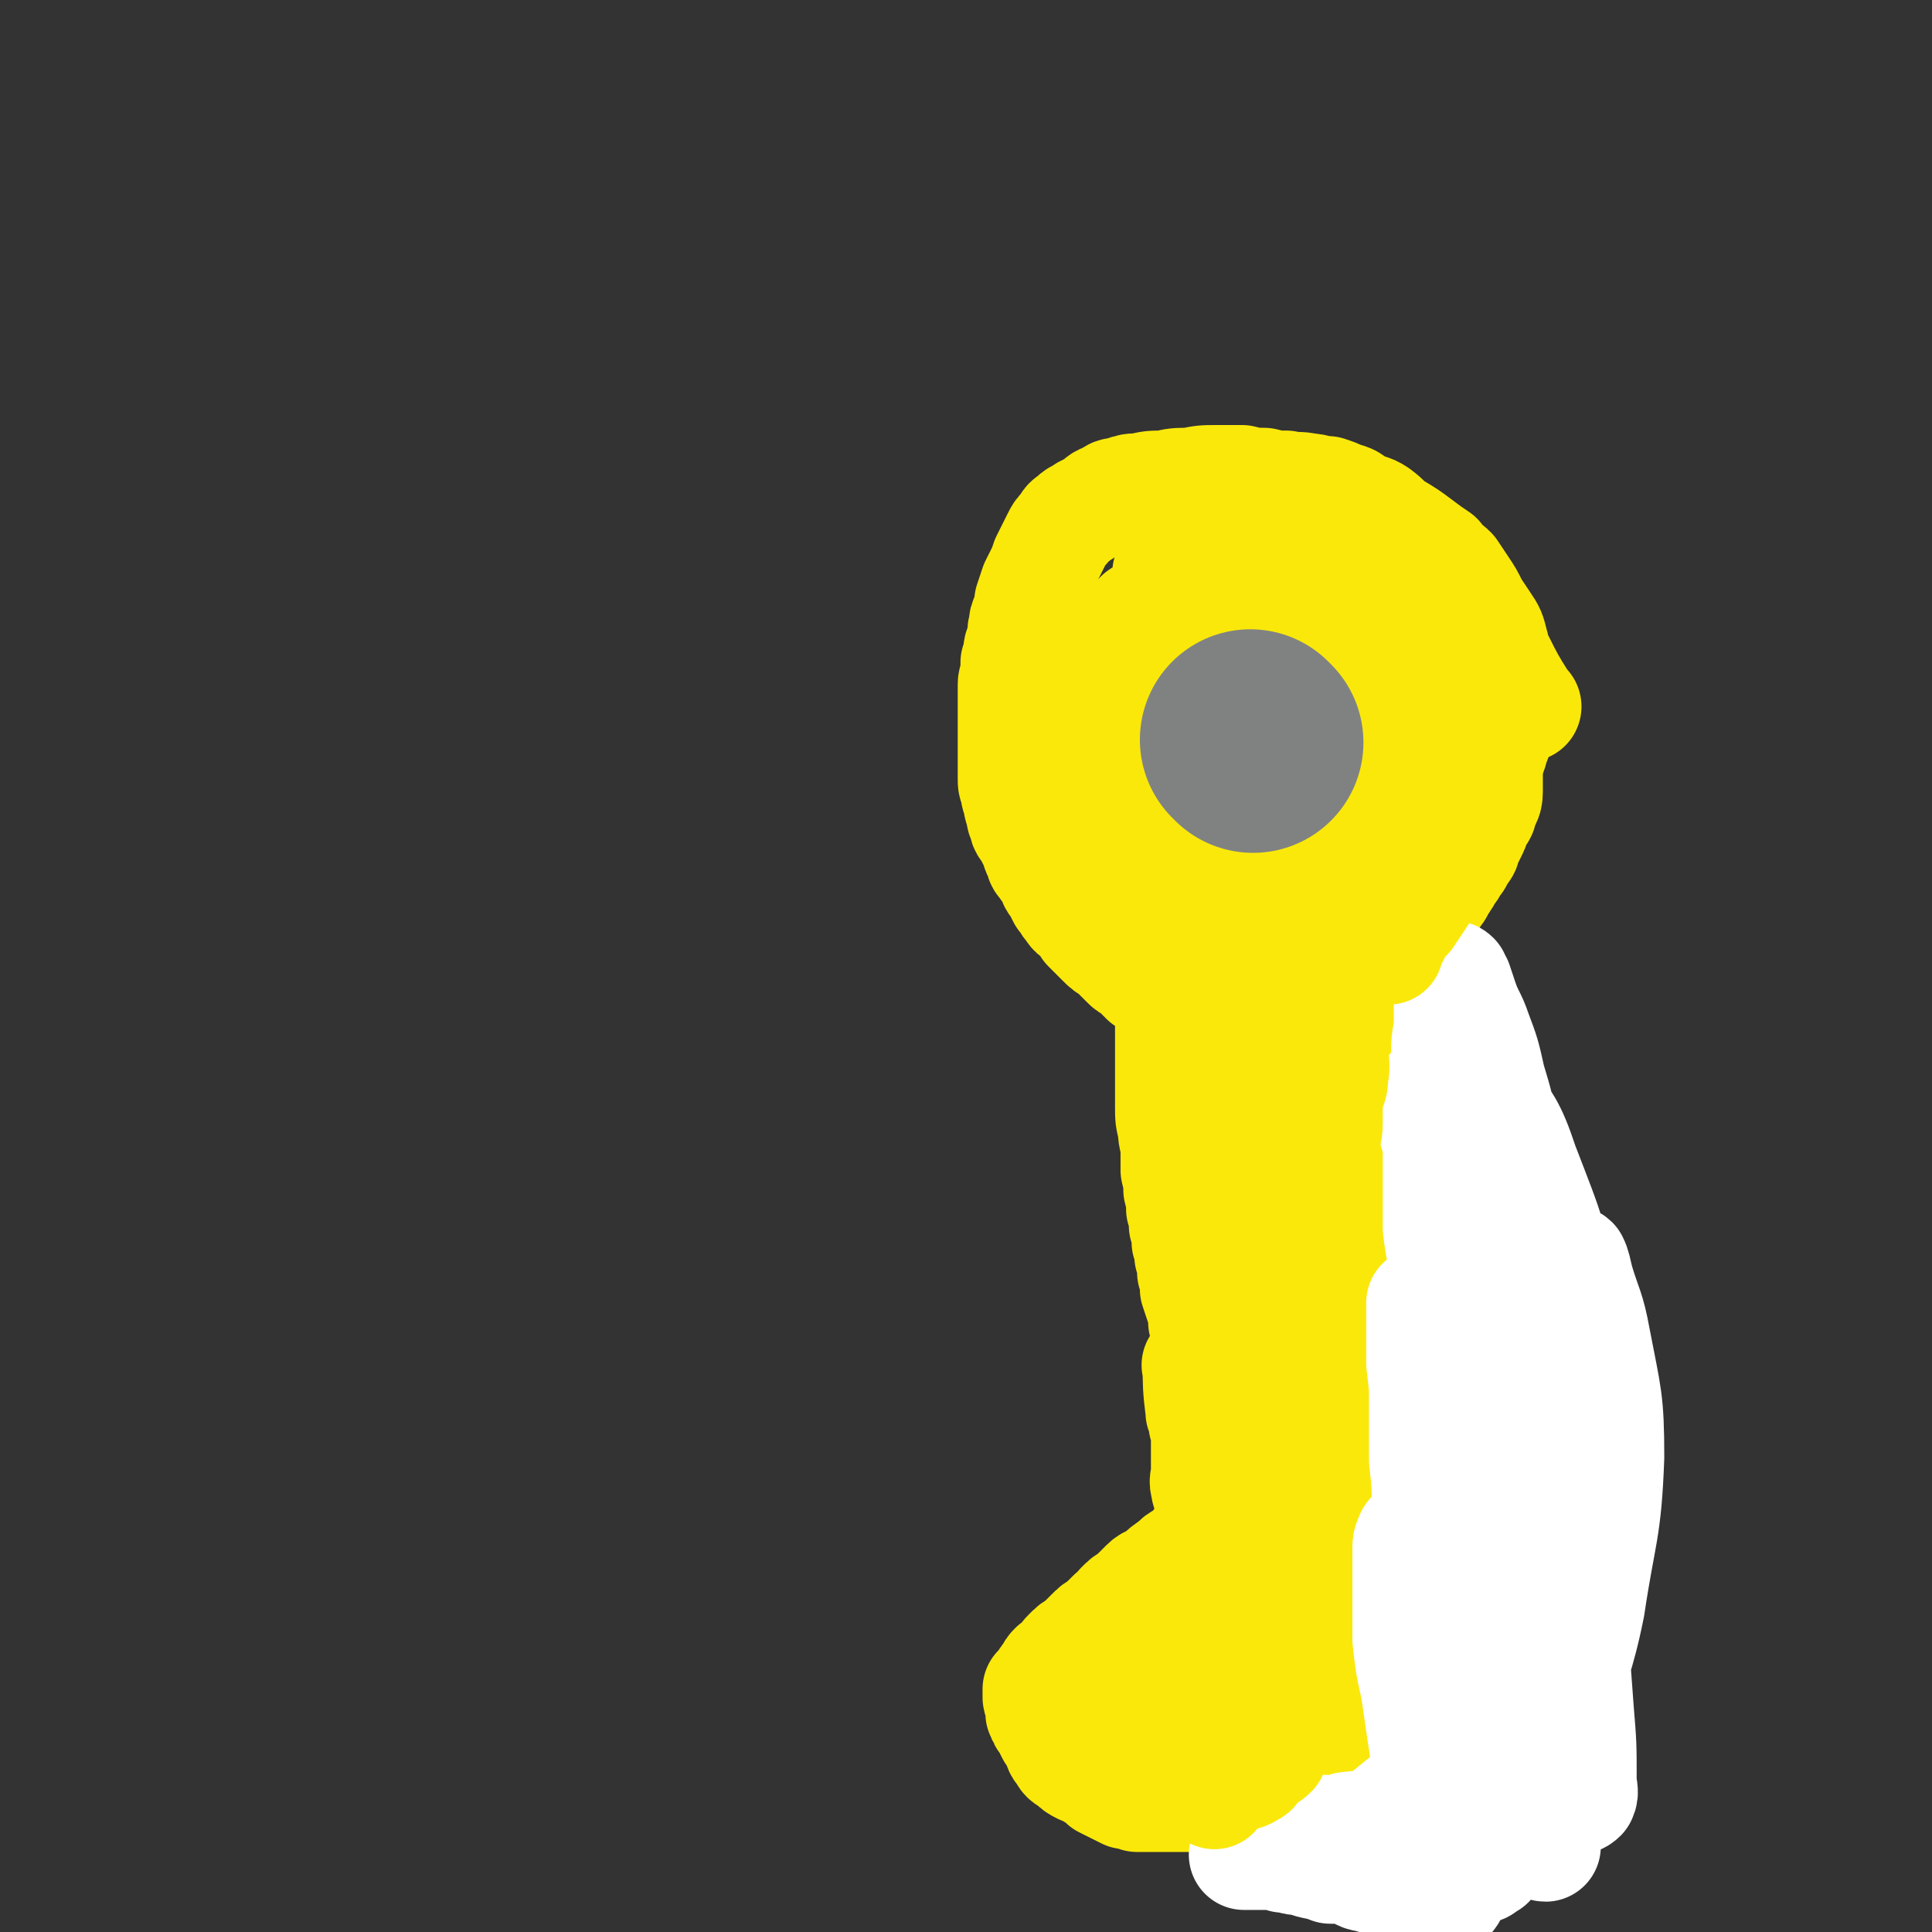 <svg viewBox='0 0 700 700' version='1.1' xmlns='http://www.w3.org/2000/svg' xmlns:xlink='http://www.w3.org/1999/xlink'><rect x="0" y="0" width="700" height="700" fill="#333333" stroke="none"/><g fill='none' stroke='#FAE80B' stroke-width='40' stroke-linecap='round' stroke-linejoin='round'><path d='M553,256c-1,-1 -1,-1 -1,-1 -5,-8 -5,-8 -9,-16 -2,-3 -1,-3 -2,-6 -1,-4 -1,-4 -3,-7 -2,-3 -2,-3 -4,-6 -2,-4 -2,-4 -4,-7 -2,-3 -2,-3 -4,-6 -2,-2 -3,-2 -5,-5 -3,-2 -3,-2 -7,-5 -4,-3 -4,-3 -9,-6 -3,-2 -2,-2 -6,-5 -3,-2 -3,-1 -7,-3 -3,-2 -2,-2 -6,-3 -2,-1 -2,-1 -5,-2 -4,0 -4,-1 -7,-1 -4,-1 -4,0 -8,-1 -4,0 -4,0 -8,-1 -4,0 -4,0 -8,-1 -4,0 -4,0 -9,0 -5,0 -5,0 -10,1 -5,0 -5,0 -9,1 -5,0 -5,0 -9,1 -3,0 -3,0 -6,1 -3,1 -3,0 -5,2 -3,1 -3,1 -5,3 -2,1 -2,1 -4,2 -2,2 -3,1 -4,3 -2,1 -2,1 -3,3 -2,2 -2,2 -3,4 -1,2 -1,2 -2,4 -1,2 -1,2 -2,4 -1,3 -1,3 -2,5 -1,2 -1,2 -2,4 -1,3 -1,3 -2,6 0,2 0,2 -1,5 -1,2 -1,2 -1,4 -1,2 0,2 -1,5 0,2 -1,2 -1,4 0,2 0,2 -1,4 0,2 0,2 0,4 0,2 -1,2 -1,4 0,3 0,3 0,5 0,2 0,2 0,4 0,2 0,2 0,5 0,1 0,1 0,3 0,2 0,2 0,4 0,3 0,3 0,5 0,2 0,2 0,4 0,2 0,2 0,4 0,2 0,2 1,4 0,2 0,2 1,4 0,2 0,2 1,4 0,2 0,2 1,4 0,2 1,2 2,4 1,2 1,2 2,4 1,2 0,2 2,4 0,2 0,2 1,3 1,2 2,2 3,4 1,2 0,2 2,4 1,2 1,2 2,4 2,2 1,2 3,4 1,2 2,2 3,3 2,2 2,2 3,4 1,1 1,1 3,3 1,1 1,1 2,2 2,2 2,2 4,3 1,1 1,1 3,3 1,1 1,1 2,2 1,1 1,1 3,2 1,1 1,1 2,2 1,1 1,1 2,2 2,1 2,1 3,2 2,0 2,0 3,1 2,0 2,0 3,1 2,1 2,1 3,2 1,0 2,0 3,1 1,0 1,0 3,1 1,0 1,0 2,0 2,0 2,1 3,1 1,0 2,0 2,0 '/><path d='M537,238c-1,-1 -2,-2 -1,-1 0,6 1,7 2,15 0,2 0,2 0,4 0,4 1,4 1,7 0,3 0,3 0,7 0,3 0,3 0,7 0,3 0,3 0,6 0,2 0,2 0,4 0,3 -1,3 -2,6 0,2 -1,2 -2,4 -1,3 -1,3 -2,5 -1,2 -1,2 -2,4 0,2 -1,2 -2,4 -1,1 0,1 -2,3 -1,2 -1,2 -2,3 -1,2 -1,2 -3,5 -1,1 0,1 -2,3 0,1 -1,0 -2,2 -1,1 0,2 -2,4 -1,1 -1,0 -3,2 -1,1 -1,1 -3,3 -1,1 0,1 -2,3 0,1 -1,1 -2,2 -1,1 -1,1 -2,2 -1,0 -1,0 -2,1 0,1 0,2 0,2 -1,0 -1,0 -1,-1 '/><path d='M502,344c-1,-1 -2,-2 -1,-1 1,3 2,4 4,9 2,3 2,3 4,7 1,2 1,2 2,5 0,3 0,3 1,5 1,3 1,3 2,6 1,2 2,2 3,4 1,3 1,3 2,6 1,3 1,3 2,6 0,2 0,2 1,4 1,2 0,3 1,5 1,2 1,2 1,4 1,3 2,3 3,6 0,3 0,3 1,5 0,2 1,2 1,5 0,2 0,2 0,4 0,2 1,2 1,5 0,1 0,1 1,3 0,1 0,1 1,3 0,2 -1,2 0,4 1,2 1,2 2,4 1,2 1,2 1,4 0,1 0,1 1,2 0,2 0,2 0,4 0,1 0,1 1,3 0,2 1,2 1,4 0,1 0,1 0,3 0,1 1,1 1,2 0,2 0,2 1,4 0,2 0,2 0,3 1,2 1,2 2,4 0,1 0,1 0,3 0,1 0,1 0,3 0,2 0,2 0,3 0,2 1,2 1,3 0,3 0,3 0,5 0,1 0,1 1,3 0,1 0,1 0,3 0,2 0,2 0,3 0,1 1,1 1,3 0,1 0,1 0,3 0,1 0,1 0,2 0,1 1,1 1,2 0,1 0,1 0,2 0,1 0,1 0,2 0,1 1,1 1,2 0,0 0,1 0,2 0,1 0,1 0,2 0,1 0,1 0,2 0,1 0,1 0,2 0,0 0,0 0,1 0,0 0,0 0,1 0,0 0,0 0,1 0,0 0,0 0,0 0,1 0,1 0,1 0,1 0,1 0,1 0,1 0,1 0,1 0,1 1,1 2,1 0,0 0,0 0,0 1,0 1,0 1,0 0,0 0,1 0,1 0,0 1,0 1,0 1,0 1,0 1,0 0,0 0,-1 0,-1 0,-1 0,0 -1,-1 0,0 0,0 -1,-1 -1,-1 -1,-1 -1,-1 -1,0 -1,0 -1,0 -1,0 0,-1 -1,-1 0,0 0,0 0,-1 0,0 0,0 0,0 0,-1 0,-1 0,-1 0,-1 0,-1 0,-2 0,0 0,0 0,0 0,-1 0,-1 0,-1 0,-1 0,-1 0,-1 0,-1 0,-1 0,-1 0,0 -1,0 -1,0 -1,0 -1,-1 -1,-1 0,0 0,0 1,0 1,0 1,0 1,0 1,0 1,0 1,0 1,0 1,0 1,0 1,0 1,0 1,0 0,0 0,1 0,1 0,1 0,1 0,1 0,1 0,1 0,1 0,1 0,1 0,1 0,1 1,1 1,1 0,0 0,1 0,1 0,0 -1,0 -1,0 0,1 0,1 0,2 0,0 0,0 0,0 0,0 0,0 -1,0 -1,0 -1,0 -2,0 0,0 0,0 -1,0 0,0 0,0 0,0 -1,0 -1,0 -1,0 -1,0 -1,0 -2,0 0,0 0,0 0,0 -1,0 -1,0 -1,0 0,0 -1,0 -1,0 0,0 1,0 1,0 1,0 1,0 1,0 0,0 0,1 0,1 0,1 0,1 1,1 0,0 0,0 1,0 0,0 -1,0 -1,1 0,0 0,1 0,1 0,1 0,1 0,1 0,0 1,0 1,0 1,0 1,0 1,1 1,0 0,1 0,1 0,0 1,0 1,1 0,0 0,0 0,1 0,0 0,0 0,0 1,1 1,1 1,1 0,1 0,1 0,1 0,1 0,1 0,2 0,0 1,0 1,1 0,1 0,1 0,2 0,1 0,1 1,2 0,0 1,0 1,1 0,1 0,1 0,2 0,1 0,1 1,2 0,1 0,1 0,2 0,1 1,1 1,2 0,1 0,1 0,2 0,1 1,1 1,2 0,1 0,1 0,2 0,1 0,1 0,2 0,1 0,1 0,2 0,1 0,1 0,2 0,1 0,1 0,2 0,1 0,1 0,2 0,1 0,1 0,2 0,0 0,0 0,1 0,0 0,0 0,0 0,1 0,1 0,1 0,1 0,1 -1,1 0,0 0,0 0,0 -1,1 -1,1 -1,1 0,1 -1,0 -1,0 0,0 0,1 0,1 0,0 -1,0 -1,0 0,0 0,0 0,-1 0,0 0,-1 0,-1 0,0 0,1 0,1 0,1 0,1 0,1 0,1 0,1 0,1 0,1 0,1 0,1 0,1 0,1 0,1 0,1 0,1 0,2 0,0 0,0 0,0 0,1 0,1 0,1 0,1 0,1 0,1 0,1 0,1 0,1 0,1 -1,1 -1,1 -1,0 -1,0 -1,1 -1,0 0,1 -1,1 0,0 0,0 0,0 -1,0 -1,1 -1,1 0,0 0,0 -1,1 -1,0 -1,0 -1,0 -1,0 -1,0 -1,1 -1,0 -1,0 -1,0 -1,0 -1,0 -1,1 -1,0 -1,0 -1,0 -1,0 -1,0 -1,1 -1,0 -1,0 -1,0 -1,0 -1,0 -1,0 -1,0 0,1 -1,1 0,0 0,0 -1,0 0,0 -1,0 -1,0 0,0 0,1 0,1 0,0 -1,0 -1,0 -1,0 -1,1 -1,1 -1,0 -1,0 -1,0 -1,1 0,1 -1,2 0,0 -1,-1 -1,-1 -1,0 -1,1 -1,1 -1,1 -1,0 -1,1 -1,0 -1,0 -1,0 -1,0 -1,1 -1,1 -1,1 -1,1 -1,1 -1,1 -1,1 -1,2 0,0 -1,0 -1,1 0,0 0,1 -1,2 0,0 0,0 0,1 0,1 -1,1 -1,2 0,1 0,1 0,2 0,1 -1,1 -1,2 0,1 0,1 0,2 0,1 0,1 0,2 0,1 0,1 0,2 0,1 0,1 0,2 0,1 0,1 0,3 0,1 0,1 1,3 0,1 0,1 1,2 0,2 0,2 1,3 1,1 1,1 2,3 1,1 1,1 2,2 0,1 0,2 1,3 1,0 1,0 2,1 1,1 1,1 2,3 0,1 0,1 1,2 0,1 1,1 1,2 1,1 0,1 1,3 0,1 0,1 0,2 0,2 0,2 0,3 0,1 0,1 0,3 0,1 0,1 -1,2 0,1 -1,1 -2,3 0,1 -1,1 -2,2 -1,1 -1,1 -2,2 -1,2 -1,2 -2,3 -1,2 -1,2 -2,3 -2,1 -2,1 -4,2 -2,0 -2,0 -4,1 -2,0 -2,0 -4,0 -2,0 -2,0 -4,0 -2,0 -2,0 -4,0 -2,0 -2,0 -3,0 -2,0 -2,-1 -4,-2 -2,0 -2,-1 -4,-2 -1,-1 -1,-1 -3,-2 -2,-1 -2,-1 -3,-2 -2,-1 -3,0 -4,-2 -2,-1 -2,-1 -3,-3 -2,-2 -2,-2 -3,-4 -2,-2 -2,-2 -3,-4 -1,-2 -1,-2 -2,-4 0,-2 0,-2 -1,-4 -1,-3 -1,-3 -2,-5 -1,-2 -1,-2 -2,-3 -1,-3 -1,-3 -2,-5 0,-3 1,-3 1,-5 0,-3 0,-3 0,-5 0,-3 0,-3 0,-5 0,-3 0,-3 0,-5 0,-3 0,-3 0,-6 0,-3 0,-3 1,-6 0,-3 0,-3 1,-6 0,-3 0,-3 0,-6 0,-3 0,-3 1,-6 0,-3 0,-3 0,-6 0,-3 0,-3 0,-6 0,-3 0,-3 0,-6 0,-3 0,-3 0,-6 0,-2 0,-2 -1,-5 -1,-3 -1,-3 -2,-5 -1,-3 -1,-3 -2,-5 -1,-3 -1,-3 -2,-5 -1,-3 -1,-3 -2,-5 -1,-3 -1,-2 -2,-5 -1,-3 -1,-3 -2,-5 -1,-3 -1,-3 -2,-5 -1,-3 -1,-3 -2,-5 -1,-2 -1,-2 -2,-4 -1,-3 -1,-3 -2,-5 -1,-3 -1,-3 -2,-5 -1,-2 -1,-2 -2,-5 -1,-2 -1,-3 -2,-5 -1,-2 -1,-2 -2,-4 -1,-3 0,-3 -1,-6 -1,-3 -1,-3 -2,-5 0,-3 0,-3 -1,-6 -1,-3 -1,-3 -2,-6 0,-3 0,-3 -1,-6 0,-3 0,-3 -1,-6 0,-2 0,-2 -1,-5 0,-3 0,-3 -1,-6 0,-3 0,-3 -1,-6 0,-3 0,-3 -1,-7 0,-3 0,-3 -1,-7 0,-4 0,-4 0,-7 0,-4 -1,-4 -1,-8 -1,-4 -1,-4 -1,-8 0,-3 0,-3 0,-7 0,-4 0,-4 0,-9 0,-4 0,-4 0,-8 0,-3 0,-3 0,-7 0,-3 0,-3 0,-7 0,-3 0,-3 0,-7 0,0 0,0 0,-1 '/><path d='M441,225c-1,-1 -1,-2 -1,-1 -2,8 -2,9 -3,19 -1,10 -1,10 -1,21 1,16 2,16 3,32 2,22 2,22 3,44 2,23 1,23 4,47 2,24 2,24 5,48 2,22 2,22 6,43 3,20 3,20 9,40 4,15 5,15 10,31 4,10 3,10 7,21 3,11 3,11 7,23 3,9 3,9 6,17 1,5 2,5 3,10 1,3 1,3 3,6 0,2 0,3 2,4 0,0 1,0 2,-1 0,0 0,-1 0,-2 0,-5 0,-5 0,-10 -1,-14 -1,-15 -3,-29 -4,-35 -4,-35 -8,-69 -4,-35 -4,-36 -7,-71 -3,-27 -3,-27 -6,-53 -2,-20 -2,-20 -4,-40 -2,-10 -2,-10 -4,-20 -1,-7 -1,-7 -2,-14 0,-4 0,-4 -1,-7 0,-1 0,-3 0,-2 0,0 0,2 -1,4 0,4 0,4 -1,9 -1,5 -1,5 -1,10 -2,12 -2,12 -3,25 -3,29 -4,29 -5,58 -2,26 -3,26 -2,53 0,22 1,22 4,44 2,19 2,19 5,37 3,15 3,14 6,29 1,10 1,10 3,20 2,9 2,8 4,17 1,5 1,5 3,11 1,4 0,5 2,9 0,3 0,4 2,7 0,1 1,1 2,3 0,0 0,2 0,1 0,0 0,-1 0,-2 0,-3 0,-3 0,-5 0,-6 0,-6 0,-11 0,-9 -1,-9 -2,-17 -1,-10 -1,-10 -1,-20 -1,-11 -1,-11 -3,-21 -1,-10 -1,-10 -2,-21 -1,-12 0,-12 -2,-23 0,-11 -1,-11 -2,-22 0,-8 0,-8 0,-16 0,-4 0,-4 0,-8 0,-2 0,-2 0,-4 0,0 -1,-1 -1,0 0,0 0,1 0,2 0,3 0,3 0,6 0,3 0,3 0,7 0,8 0,8 1,16 0,12 0,12 2,24 1,12 1,12 3,23 2,13 2,13 4,25 1,11 1,11 3,22 2,7 2,7 3,14 2,6 2,6 4,13 2,5 2,5 4,10 1,3 1,3 2,7 1,3 1,3 3,5 1,2 1,2 3,3 0,0 1,0 2,0 0,0 1,-1 1,-1 1,-2 1,-3 1,-5 1,-3 1,-3 1,-7 1,-10 1,-10 1,-20 -1,-32 -1,-32 -3,-63 -1,-27 -1,-27 -3,-54 0,-14 0,-14 -2,-29 0,-7 0,-7 -2,-14 0,-6 -1,-6 -2,-12 0,-4 0,-4 -1,-9 0,-3 -1,-3 -1,-6 0,-2 0,-2 -1,-5 0,-1 0,-1 0,-2 0,0 -1,0 -1,1 0,1 0,1 -1,2 -1,3 -1,3 -2,6 0,4 0,4 0,7 0,5 0,5 1,10 0,7 0,7 2,14 1,7 2,6 3,13 1,4 1,4 3,8 1,4 1,4 2,8 0,2 0,2 1,4 0,0 0,1 0,0 0,0 0,-1 0,-2 -1,-4 -1,-4 -2,-8 -3,-16 -3,-16 -6,-31 -6,-31 -7,-31 -13,-62 -4,-21 -4,-21 -8,-43 -2,-13 -1,-13 -4,-26 -1,-9 -1,-9 -3,-17 -1,-5 -1,-5 -2,-10 0,-1 0,-2 0,-3 0,0 0,1 0,2 0,3 0,3 1,6 1,7 2,7 4,15 7,27 10,26 15,53 5,30 3,31 6,61 3,26 2,26 6,53 3,19 3,19 7,38 2,9 2,9 5,17 1,5 1,5 2,9 0,2 0,2 -1,4 0,0 0,1 -1,0 -2,-1 -2,-2 -4,-5 -4,-7 -5,-6 -8,-14 -6,-15 -6,-15 -11,-31 -8,-27 -8,-27 -14,-55 -5,-25 -5,-25 -8,-51 -3,-26 -2,-26 -4,-51 -1,-18 0,-18 -2,-36 0,-11 0,-11 -2,-23 0,-7 -1,-7 -2,-14 0,-7 -1,-7 -1,-13 0,-3 0,-3 0,-6 0,-2 0,-2 0,-4 0,0 0,1 0,1 0,1 0,1 -1,3 0,3 0,3 0,6 1,10 0,10 2,20 6,27 8,26 14,53 5,23 4,23 9,47 4,20 4,20 8,41 4,15 4,15 7,29 3,10 3,10 6,19 2,9 2,9 6,18 1,5 2,5 4,10 1,3 1,3 2,6 0,1 0,1 0,3 0,0 0,1 0,1 -1,-1 -1,-2 -2,-4 -1,-4 -1,-4 -2,-8 -1,-7 -1,-7 -3,-13 -1,-8 -1,-8 -3,-16 -2,-10 -2,-10 -4,-20 -2,-12 -2,-12 -4,-24 -2,-10 -1,-10 -3,-20 -1,-8 -1,-8 -2,-16 -1,-7 -1,-7 -3,-15 -1,-5 -1,-5 -2,-11 0,-3 0,-3 -1,-7 0,-2 0,-2 -1,-4 0,-2 1,-2 0,-4 0,-1 -1,-1 -2,-2 0,0 0,0 -1,0 -1,0 -1,1 -2,2 -1,1 -1,1 -2,2 -1,2 -1,2 -1,4 -1,4 -1,4 -1,8 0,13 -1,13 0,25 1,27 2,27 3,55 2,21 1,21 3,42 2,13 2,13 4,25 1,8 1,8 3,17 2,8 2,8 4,16 1,3 1,3 3,7 1,2 1,2 2,5 0,0 0,2 0,1 0,-2 -1,-3 -2,-6 -1,-6 -1,-6 -3,-12 -3,-11 -3,-11 -7,-21 -12,-36 -13,-36 -26,-72 -7,-21 -7,-22 -13,-44 -7,-22 -7,-22 -13,-44 -5,-18 -5,-18 -10,-36 -4,-12 -4,-12 -9,-25 -3,-9 -3,-9 -6,-18 -3,-8 -4,-8 -7,-16 -2,-4 -2,-4 -4,-9 -2,-3 -2,-3 -4,-5 -1,-2 -1,-1 -3,-3 0,0 0,-1 0,0 -1,0 0,1 0,2 0,3 0,3 0,7 0,4 0,4 1,8 1,6 1,6 3,13 3,9 3,9 6,18 3,10 2,10 5,20 2,8 2,8 5,16 2,5 2,5 4,10 2,4 1,4 3,9 0,2 0,3 2,5 0,0 1,1 2,0 1,0 1,-1 1,-2 1,-4 1,-4 1,-8 0,-6 0,-6 0,-13 0,-9 0,-9 0,-17 0,-11 0,-11 0,-21 0,-9 0,-9 0,-18 0,-9 0,-9 0,-19 0,-9 0,-9 0,-18 0,-8 0,-8 0,-16 0,-4 0,-4 0,-9 0,-2 0,-2 0,-4 0,-1 0,-2 0,-1 0,0 0,1 0,3 0,5 0,5 1,10 3,19 4,19 9,37 5,20 5,20 11,40 4,12 5,12 10,23 3,7 3,8 7,14 4,6 4,6 8,10 3,3 4,3 7,5 1,1 1,2 3,2 1,0 2,-1 3,-2 1,-3 1,-3 2,-6 0,-4 0,-4 0,-7 0,-10 0,-10 0,-20 0,-11 -1,-11 -2,-22 0,-12 -1,-12 -2,-25 0,-10 -1,-10 -1,-20 0,-8 0,-8 0,-16 0,-5 0,-5 0,-10 0,-4 0,-4 0,-8 0,-2 0,-2 0,-5 0,-1 1,-2 2,-1 0,0 -1,2 -1,4 0,3 0,3 1,6 0,5 0,5 2,9 1,6 1,6 4,12 2,6 1,6 4,12 2,6 3,5 6,11 3,6 2,6 6,11 2,5 2,5 6,10 2,3 2,2 5,5 2,2 2,2 4,4 0,0 1,0 2,-1 1,0 2,0 2,-2 2,-3 1,-3 1,-7 0,-5 -1,-5 -2,-10 -2,-7 -2,-7 -5,-13 -2,-7 -2,-7 -5,-13 -2,-6 -2,-6 -5,-11 -4,-6 -4,-6 -8,-11 -4,-5 -4,-5 -8,-9 -4,-4 -4,-4 -9,-6 -4,-2 -4,-2 -9,-3 -4,-1 -4,-1 -9,-1 -4,0 -4,0 -7,1 -5,1 -4,1 -8,3 -5,3 -5,3 -10,6 -4,3 -5,3 -8,6 -5,5 -5,5 -8,11 -4,5 -5,5 -8,11 -3,7 -3,7 -5,13 -2,5 -2,5 -3,10 -2,6 -2,6 -2,12 0,7 -1,7 0,13 1,7 1,7 3,13 2,5 2,5 5,10 3,4 3,4 7,8 4,3 5,3 10,5 4,2 4,2 9,4 5,0 5,0 10,0 5,0 5,0 10,-2 5,-1 5,-1 9,-2 5,-2 6,-2 10,-5 4,-2 4,-3 8,-6 3,-4 3,-4 6,-8 2,-5 3,-5 4,-10 2,-5 2,-5 2,-10 1,-6 0,-6 0,-12 0,-7 0,-7 -1,-13 0,-6 0,-6 -2,-13 -1,-6 -1,-6 -3,-11 -2,-6 -2,-6 -5,-12 -2,-5 -2,-5 -6,-9 -2,-4 -2,-4 -6,-8 -3,-2 -3,-2 -7,-4 -3,-2 -3,-2 -6,-3 -3,0 -3,0 -6,0 -4,0 -4,0 -8,1 -4,0 -4,0 -7,2 -4,1 -4,1 -8,3 -3,2 -3,2 -7,4 -3,2 -3,2 -5,4 -4,2 -4,2 -7,4 -2,2 -2,2 -4,5 -2,2 -2,2 -4,5 -2,2 -2,2 -4,6 -1,3 -1,3 -2,6 -1,4 -1,4 -2,8 0,4 -1,4 -1,8 0,3 0,3 0,6 0,4 1,4 2,7 0,3 0,3 2,7 0,3 0,3 1,5 2,3 3,3 5,5 2,2 2,2 4,4 3,1 3,1 6,2 3,0 3,1 6,1 3,0 3,0 6,0 3,0 3,-1 5,-2 3,-1 3,0 5,-2 3,-1 3,-1 5,-4 2,-2 2,-3 4,-6 2,-3 2,-3 4,-8 1,-3 1,-3 2,-7 0,-3 1,-3 1,-7 0,-4 0,-4 0,-8 0,-5 0,-5 0,-10 0,-4 0,-4 -1,-8 0,-4 0,-4 -2,-8 0,-3 0,-3 -2,-7 0,-2 0,-2 -2,-4 0,-2 0,-2 -2,-4 0,-1 -1,-1 -2,-1 -1,0 -1,0 -3,1 -1,0 -1,0 -2,2 -1,1 -1,1 -1,3 -2,2 -2,2 -3,4 0,3 0,3 0,6 0,3 0,3 0,6 0,3 0,3 0,6 0,3 1,3 2,6 0,2 1,3 1,5 '/></g>
<g fill='none' stroke='#808282' stroke-width='40' stroke-linecap='round' stroke-linejoin='round'><path d='M444,258c-1,-1 -1,-1 -1,-1 '/></g>
<g fill='none' stroke='#FAE80B' stroke-width='40' stroke-linecap='round' stroke-linejoin='round'><path d='M435,496c-1,-1 -2,-2 -1,-1 0,6 0,8 1,16 0,1 0,1 1,2 0,3 0,3 1,6 0,2 0,2 0,5 0,2 0,2 0,5 0,2 0,2 0,5 0,2 -1,2 0,5 0,2 1,2 2,4 0,1 0,2 0,4 0,0 0,0 0,1 0,1 0,2 0,3 0,2 0,2 -1,3 -1,2 -1,1 -2,3 -1,1 -1,1 -2,2 -1,1 0,2 -2,3 -1,1 -1,0 -3,2 -2,1 -2,1 -4,3 -3,2 -3,2 -5,4 -2,2 -3,1 -5,3 -2,2 -2,2 -5,5 -2,1 -2,1 -4,3 -1,2 -1,2 -3,3 -2,2 -2,2 -4,4 -2,1 -2,1 -4,3 -2,2 -2,2 -4,4 -2,1 -2,1 -4,3 -1,1 -1,1 -2,3 -1,1 -1,1 -3,2 -1,1 -1,1 -2,3 -1,1 -1,1 -2,3 -1,1 -1,1 -2,2 0,1 0,1 0,3 0,1 1,1 1,2 0,1 0,1 0,3 0,1 0,1 1,2 0,1 0,1 1,2 1,2 1,2 2,4 1,1 1,1 2,3 1,2 0,2 2,4 1,2 1,2 3,3 2,2 2,2 4,3 2,1 2,0 4,2 2,1 2,1 4,3 2,1 2,1 4,2 2,1 2,1 4,2 2,0 2,0 4,1 2,0 2,0 4,0 3,0 3,0 5,0 3,0 3,0 6,0 3,0 3,0 6,0 2,0 2,0 5,0 3,0 3,0 6,0 3,0 3,0 6,-1 3,-1 3,-1 6,-2 3,-1 3,-1 6,-2 2,0 3,0 5,-1 3,0 3,-1 5,-2 3,0 3,0 5,-1 2,-1 2,-1 4,-2 2,-1 2,-1 4,-2 2,-1 2,-1 4,-2 2,-1 2,-1 4,-2 2,-1 2,0 4,-1 2,-2 2,-2 4,-3 2,-2 2,-2 4,-4 2,-2 2,-2 4,-3 2,-2 2,-1 4,-3 2,-2 2,-2 3,-4 2,-3 2,-3 3,-6 1,-3 1,-3 2,-6 1,-4 1,-4 2,-9 1,-5 1,-5 2,-10 0,-4 -1,-4 0,-8 1,-7 2,-10 2,-15 '/><path d='M457,553c-1,-1 -1,-2 -1,-1 -7,8 -7,9 -13,19 -2,4 -1,4 -4,9 -2,5 -3,4 -5,9 -3,5 -2,5 -5,10 -1,4 -1,4 -3,7 0,1 -1,1 -1,2 -1,1 -1,1 -1,3 0,0 1,0 1,0 1,-1 1,-1 2,-2 2,-2 2,-2 4,-4 3,-4 3,-4 7,-8 5,-6 5,-5 10,-11 4,-6 4,-6 7,-12 2,-4 3,-4 4,-8 0,-3 0,-3 0,-6 0,-2 0,-2 0,-4 0,-1 -1,-1 -2,-3 0,-1 -1,-1 -1,-1 -1,-1 -1,0 -2,1 -1,1 -1,1 -2,2 -2,2 -2,2 -4,4 -4,4 -4,4 -7,8 -2,4 -2,4 -4,8 -2,4 -2,4 -4,8 -2,3 -2,3 -4,6 -1,2 -1,2 -2,5 0,1 0,1 0,3 0,1 1,1 2,2 1,1 1,1 2,1 3,0 3,0 7,0 1,0 1,0 2,0 '/><path d='M399,632c-1,-1 -2,-1 -1,-1 15,-10 17,-9 34,-19 20,-10 27,-14 40,-21 '/><path d='M393,618c-1,-1 -2,-1 -1,-1 9,-1 10,1 20,0 13,-1 13,-2 27,-5 18,-5 26,-8 37,-11 '/></g>
<g fill='none' stroke='#FFFFFF' stroke-width='40' stroke-linecap='round' stroke-linejoin='round'><path d='M549,505c-1,-1 -1,-1 -1,-1 -2,-4 -2,-4 -4,-7 -1,-3 -1,-3 -2,-5 -1,-1 0,-2 0,-1 0,2 0,3 0,6 2,7 2,7 4,13 2,10 3,10 3,20 1,13 0,13 -2,25 -2,15 -3,15 -5,31 -3,15 -4,15 -6,30 -2,9 -2,9 -3,18 0,4 0,4 0,9 0,2 0,2 0,5 0,1 0,3 0,2 0,0 -1,-1 -1,-3 -2,-7 -3,-7 -4,-14 -2,-9 -2,-9 -3,-18 -2,-12 -2,-12 -4,-24 -1,-11 -1,-11 -3,-23 -1,-10 0,-10 -1,-21 0,-9 0,-9 -1,-18 0,-10 0,-10 0,-20 0,-7 0,-7 -1,-15 0,-6 0,-6 0,-12 0,-3 0,-3 0,-6 0,-2 0,-2 0,-4 0,0 0,1 0,1 1,2 1,2 2,4 2,10 2,10 4,19 3,18 4,18 5,37 0,17 -1,17 -2,33 0,16 -1,16 -2,32 0,12 -1,12 -1,24 0,10 0,10 0,20 0,9 0,9 0,19 0,5 1,5 2,10 0,3 0,3 0,6 0,1 0,3 0,2 0,0 0,-1 0,-3 -1,-6 -1,-6 -2,-12 -2,-13 -2,-13 -4,-25 -2,-13 -2,-13 -4,-27 -2,-9 -2,-9 -3,-18 0,-7 0,-7 0,-13 0,-6 0,-6 0,-11 0,-4 0,-4 0,-8 0,-3 0,-3 1,-5 0,-1 1,-1 2,-1 1,0 1,1 2,2 1,3 2,3 3,6 2,6 3,6 4,11 2,8 2,9 4,17 1,7 1,7 1,14 0,9 0,9 0,18 0,8 0,8 -1,17 0,6 0,6 -2,12 0,5 0,5 -2,10 0,3 0,3 -2,6 0,2 -1,2 -2,3 -1,1 -2,1 -3,1 -2,0 -2,0 -4,0 -3,0 -3,0 -5,-1 -2,0 -2,0 -4,0 -2,0 -2,0 -3,0 -2,0 -2,0 -4,0 -2,0 -2,0 -5,0 -3,0 -3,0 -6,0 -3,0 -3,0 -6,0 -4,0 -4,0 -7,0 -3,0 -3,0 -7,0 -2,0 -2,0 -5,0 -2,0 -2,0 -4,0 -1,0 -1,0 -3,0 0,0 -2,0 -1,0 0,0 1,0 2,0 3,0 3,0 6,0 3,0 3,0 6,1 3,0 3,1 7,1 5,2 5,1 10,3 4,0 4,0 8,1 3,1 3,2 6,2 2,1 3,1 5,1 0,0 1,0 1,-1 0,0 0,-1 -1,-2 -1,-1 -1,-1 -3,-2 -3,-1 -3,-2 -6,-3 -4,-2 -4,-2 -8,-4 -4,-1 -4,-1 -8,-3 -4,-1 -4,-1 -8,-2 -3,-1 -3,-1 -6,-2 -2,0 -2,0 -5,-1 -1,0 -1,0 -3,0 0,0 -1,0 0,0 0,0 1,0 2,1 2,0 2,0 5,0 3,1 3,1 7,1 5,1 5,0 10,0 5,0 5,1 10,-1 8,-1 10,0 15,-5 12,-10 15,-10 21,-25 9,-20 6,-21 10,-43 2,-17 1,-18 2,-35 0,-12 0,-12 0,-24 0,-10 0,-10 0,-20 0,-9 1,-9 1,-18 1,-9 1,-9 2,-18 0,-5 0,-5 1,-11 0,-5 0,-5 0,-9 0,-4 -1,-4 0,-7 0,-1 1,-2 2,-2 1,0 1,1 2,3 2,12 3,12 4,25 2,20 2,20 2,41 0,15 -2,15 -3,30 0,11 0,11 0,21 0,9 0,9 0,18 0,6 0,6 1,12 0,3 0,3 0,6 0,1 0,3 -1,2 -1,-3 -2,-4 -3,-9 -4,-15 -4,-15 -7,-31 -3,-17 -3,-17 -6,-34 -2,-13 -2,-13 -4,-26 -1,-9 -1,-9 -2,-18 -1,-11 0,-11 -2,-21 0,-10 -1,-10 -2,-19 0,-8 0,-8 0,-15 0,-8 0,-8 0,-15 -1,-5 -2,-5 -2,-10 0,-4 0,-4 0,-7 0,-1 0,-1 0,-2 0,-1 0,-2 0,-1 0,0 0,1 1,3 1,5 1,4 3,9 3,15 3,15 5,30 3,20 3,21 5,41 0,13 -1,13 -1,26 0,8 0,8 0,16 0,7 -1,7 -1,13 0,3 0,3 0,6 0,1 0,2 0,2 -2,-3 -2,-4 -3,-8 -1,-12 -1,-12 -2,-23 -1,-13 0,-13 -1,-26 0,-12 0,-12 -1,-24 0,-11 0,-11 0,-22 0,-9 0,-9 0,-19 0,-7 0,-7 0,-15 0,-5 0,-5 0,-11 0,-6 0,-6 0,-12 0,-6 1,-6 1,-12 0,-4 0,-4 0,-8 0,-2 0,-2 0,-5 0,-1 0,-1 1,-2 0,0 0,-1 1,0 0,0 0,1 1,2 1,3 1,3 2,6 2,6 3,6 5,12 3,8 3,8 5,17 3,10 3,10 5,21 2,10 3,10 4,19 2,9 1,9 2,18 0,5 0,5 0,10 0,4 0,4 0,8 0,2 0,3 -1,5 0,0 -1,1 -2,0 -1,0 -1,-1 -2,-3 -2,-4 -2,-4 -3,-9 -2,-6 -2,-6 -3,-12 -2,-7 -2,-7 -3,-14 -1,-7 -1,-7 -2,-14 0,-5 -1,-5 -1,-11 0,-5 0,-5 0,-10 0,-3 -1,-5 0,-6 1,-1 3,0 4,2 8,13 9,12 14,27 10,26 11,27 15,55 3,25 1,26 -1,52 -1,24 -2,23 -5,47 -2,17 -3,17 -4,35 0,9 0,9 2,19 0,5 1,5 3,10 2,4 2,4 5,8 2,2 2,2 4,4 0,0 1,0 2,-1 1,-2 0,-3 0,-6 0,-13 0,-13 -1,-25 -2,-27 -2,-27 -4,-55 -1,-21 -1,-21 -2,-43 0,-15 1,-15 1,-31 0,-9 0,-9 0,-18 0,-6 0,-6 0,-11 0,-3 0,-3 1,-5 0,0 1,-1 2,0 1,2 1,3 2,7 3,10 4,10 6,21 4,21 5,22 5,43 -1,27 -3,27 -7,54 -4,20 -6,20 -10,40 -3,12 -2,12 -5,24 -1,7 -1,7 -2,13 0,4 0,4 0,8 0,1 0,2 1,2 0,-1 0,-3 0,-6 0,-12 0,-12 -1,-25 0,-26 -1,-26 -1,-53 0,-18 0,-18 0,-36 0,-12 0,-12 1,-23 0,-6 0,-6 2,-12 0,-4 0,-4 2,-8 0,-1 0,-2 2,-3 0,0 1,0 2,1 1,1 1,2 2,4 1,4 1,4 2,9 0,9 1,9 0,17 -1,18 -1,18 -4,35 -3,21 -4,21 -8,41 -3,14 -3,14 -7,28 -2,7 -2,7 -4,14 -2,6 -2,6 -4,12 -1,3 0,3 -2,7 0,1 0,1 -2,3 0,1 0,1 -2,2 -1,1 -1,1 -3,1 -2,1 -2,1 -3,2 -2,1 -2,2 -3,3 -1,1 -1,0 -3,2 -1,0 -1,1 -2,2 -1,1 -1,1 -2,2 0,0 -1,1 0,1 0,-1 1,-1 2,-1 2,-1 2,-2 2,-2 '/></g>
<g fill='none' stroke='#FAE80B' stroke-width='40' stroke-linecap='round' stroke-linejoin='round'><path d='M440,627c-1,-1 -1,-1 -1,-1 '/><path d='M440,650c-1,-1 -2,-1 -1,-1 2,-2 3,-2 6,-4 4,-2 5,-1 8,-3 2,-1 1,-1 2,-3 1,-1 1,-1 3,-2 1,-1 1,0 3,-2 0,0 0,0 0,0 '/><path d='M489,309c-1,-1 -1,-2 -1,-1 -2,6 -2,7 -2,14 0,4 1,4 1,7 0,8 1,8 0,15 0,7 -1,7 -2,13 -1,6 -1,6 -1,12 0,6 0,6 -1,11 0,5 1,5 0,10 0,4 -1,4 -2,8 0,5 0,5 0,9 0,4 -1,4 -1,8 0,4 0,4 0,8 0,4 0,4 -1,8 -1,4 -1,4 -2,8 -1,4 -1,4 -1,8 -1,5 -1,5 -1,9 0,5 0,5 0,9 -1,4 -1,4 -1,7 0,3 0,4 0,7 0,3 0,3 -1,6 -1,4 -1,4 -2,8 0,3 0,3 -1,6 0,3 -1,3 -2,6 0,4 0,4 -1,7 0,3 0,3 -1,6 -1,4 -1,4 -1,7 0,3 0,3 -1,6 0,3 0,3 0,6 0,3 0,3 -1,6 0,4 -1,4 -1,7 0,3 0,3 -1,7 0,3 0,3 -1,6 0,3 1,3 0,7 0,3 -1,3 -2,6 0,3 0,3 -1,6 0,2 0,2 -1,4 0,2 0,2 -1,3 0,2 -1,2 -2,3 0,1 0,1 0,2 -1,2 -1,2 -2,3 -1,1 -1,0 -2,2 0,0 0,0 0,1 -1,1 -1,2 -1,2 -1,2 -1,2 -1,2 '/><path d='M526,266c-1,-1 -1,-1 -1,-1 -3,-9 -3,-9 -6,-17 -1,-3 -1,-3 -2,-6 -2,-4 -2,-4 -4,-9 -1,-4 -1,-5 -3,-8 -2,-4 -2,-4 -4,-8 -3,-4 -3,-4 -5,-7 -2,-3 -2,-2 -4,-5 -1,-3 -1,-3 -2,-5 -1,-2 -1,-2 -3,-4 -1,-1 -1,-1 -3,-2 -2,-1 -2,-1 -5,-2 -3,-1 -3,-1 -7,-1 -4,0 -4,0 -7,-1 -4,0 -4,0 -8,-1 -3,-1 -3,-1 -7,-1 -2,0 -3,0 -5,0 '/><path d='M547,251c-1,-1 -1,-2 -1,-1 -1,3 -1,4 -2,8 0,3 0,3 -1,5 -1,4 0,4 -2,7 0,3 -1,3 -2,5 -1,3 -1,3 -3,7 -1,2 -1,3 -2,5 -1,2 -1,2 -2,5 -1,2 0,2 -1,4 -2,3 -2,3 -4,6 -1,3 -1,3 -2,5 -2,3 -2,3 -4,7 -1,3 -1,3 -3,6 -2,3 -2,3 -4,6 -2,3 -2,3 -4,6 -2,2 -2,2 -4,4 -1,2 0,2 -2,5 0,1 -1,0 -1,1 0,1 0,2 0,2 '/><path d='M466,385c-1,-1 -1,-2 -1,-1 -2,9 -2,10 -3,20 -2,9 -1,9 -2,18 -1,9 0,9 -1,18 -1,7 -1,7 -2,14 0,5 0,5 0,10 0,5 0,5 0,11 0,4 0,4 0,9 0,5 0,5 0,9 0,6 -1,6 -1,12 0,8 0,8 0,15 0,10 -1,10 -2,20 0,3 0,3 0,6 '/></g>
<g fill='none' stroke='#808282' stroke-width='40' stroke-linecap='round' stroke-linejoin='round'><path d='M436,247c-1,-1 -1,-1 -1,-1 '/><path d='M456,256c-1,-1 -1,-1 -1,-1 '/><path d='M471,233c-1,-1 -1,-2 -1,-1 -2,0 -1,1 -2,2 -1,2 -2,2 -3,3 -1,2 -1,2 -2,4 0,2 0,2 -1,5 0,1 0,1 0,2 0,1 0,1 1,3 0,1 1,1 2,2 1,1 1,1 1,1 1,1 1,2 2,2 2,2 2,2 3,3 1,0 1,0 3,0 1,0 1,0 2,0 1,0 1,0 2,0 1,0 1,0 2,0 1,0 1,-1 2,-2 1,-1 1,0 2,-2 0,-1 1,-1 1,-2 1,-1 0,-1 1,-2 0,-2 0,-2 0,-4 0,-2 0,-2 0,-4 0,-2 -1,-2 -2,-4 0,-2 0,-2 -1,-4 -1,-2 -1,-2 -2,-3 -1,-1 -1,-2 -2,-3 -1,-1 -1,-1 -3,-2 0,0 0,0 -1,-1 0,0 0,0 -1,0 -1,0 -1,0 -1,0 -1,0 -2,0 -2,0 '/><path d='M481,221c-1,-1 -1,-2 -1,-1 -5,0 -5,1 -9,3 -6,1 -6,0 -11,2 -5,1 -5,2 -9,4 -4,1 -4,1 -8,2 -4,2 -4,2 -8,4 -2,1 -3,1 -5,3 -2,1 -2,1 -4,3 -1,1 -1,2 -3,4 0,1 -1,1 -2,2 -1,1 -1,1 -2,2 -1,1 0,1 0,3 0,1 0,1 0,2 0,2 0,2 0,3 1,2 1,2 3,4 0,1 1,0 2,2 1,1 0,1 1,2 2,2 1,2 3,4 2,2 2,2 4,3 2,1 2,1 4,3 2,1 2,1 4,2 2,0 2,1 4,1 3,0 3,0 5,0 3,0 3,0 6,0 2,0 2,0 4,-1 2,0 2,0 4,-1 2,-1 2,-1 4,-2 2,0 2,0 3,-1 2,0 2,-1 3,-2 2,-1 2,-1 3,-2 2,-1 2,-1 4,-2 1,-2 0,-2 2,-4 0,-1 1,0 2,-2 0,-1 0,-2 0,-4 0,-3 0,-3 0,-6 0,-3 0,-3 0,-6 0,-3 -1,-3 -2,-6 0,-3 -1,-3 -2,-6 0,-2 0,-2 -1,-5 -1,-3 -1,-3 -3,-5 -1,-2 -1,-2 -3,-4 -1,-2 -1,-3 -1,-4 '/></g>
<g fill='none' stroke='#FAE80B' stroke-width='40' stroke-linecap='round' stroke-linejoin='round'><path d='M471,217c-1,-1 -1,-1 -1,-1 '/><path d='M420,230c-1,-1 -1,-1 -1,-1 '/><path d='M450,219c-1,-1 -1,-2 -1,-1 -2,0 -2,1 -3,3 0,1 0,1 0,2 0,1 -1,1 0,1 1,1 1,1 3,1 1,0 1,1 2,1 2,0 2,0 4,0 1,0 1,0 2,0 1,0 1,0 2,0 1,0 2,0 3,-1 1,0 1,0 2,-1 0,-1 1,-1 1,-2 0,0 0,-1 0,-2 0,-1 0,-1 0,-2 0,-1 0,-1 1,-2 0,0 0,0 0,0 '/><path d='M413,231c-1,-1 -1,-1 -1,-1 '/><path d='M434,285c-1,-1 -1,-1 -1,-1 '/><path d='M426,249c-1,-1 -1,-1 -1,-1 '/><path d='M426,248c-1,-1 -1,-1 -1,-1 '/><path d='M395,259c-1,-1 -1,-1 -1,-1 '/><path d='M469,245c-1,-1 -1,-1 -1,-1 '/></g>
<g fill='none' stroke='#FAE80B' stroke-width='80' stroke-linecap='round' stroke-linejoin='round'><path d='M466,266c-1,-1 -1,-1 -1,-1 '/><path d='M474,203c-1,-1 -1,-1 -1,-1 '/><path d='M492,238c-1,-1 -1,-1 -1,-1 '/><path d='M410,273c-1,-1 -1,-1 -1,-1 '/></g>
<g fill='none' stroke='#808282' stroke-width='80' stroke-linecap='round' stroke-linejoin='round'><path d='M454,269c-1,-1 -1,-1 -1,-1 '/></g>
</svg>